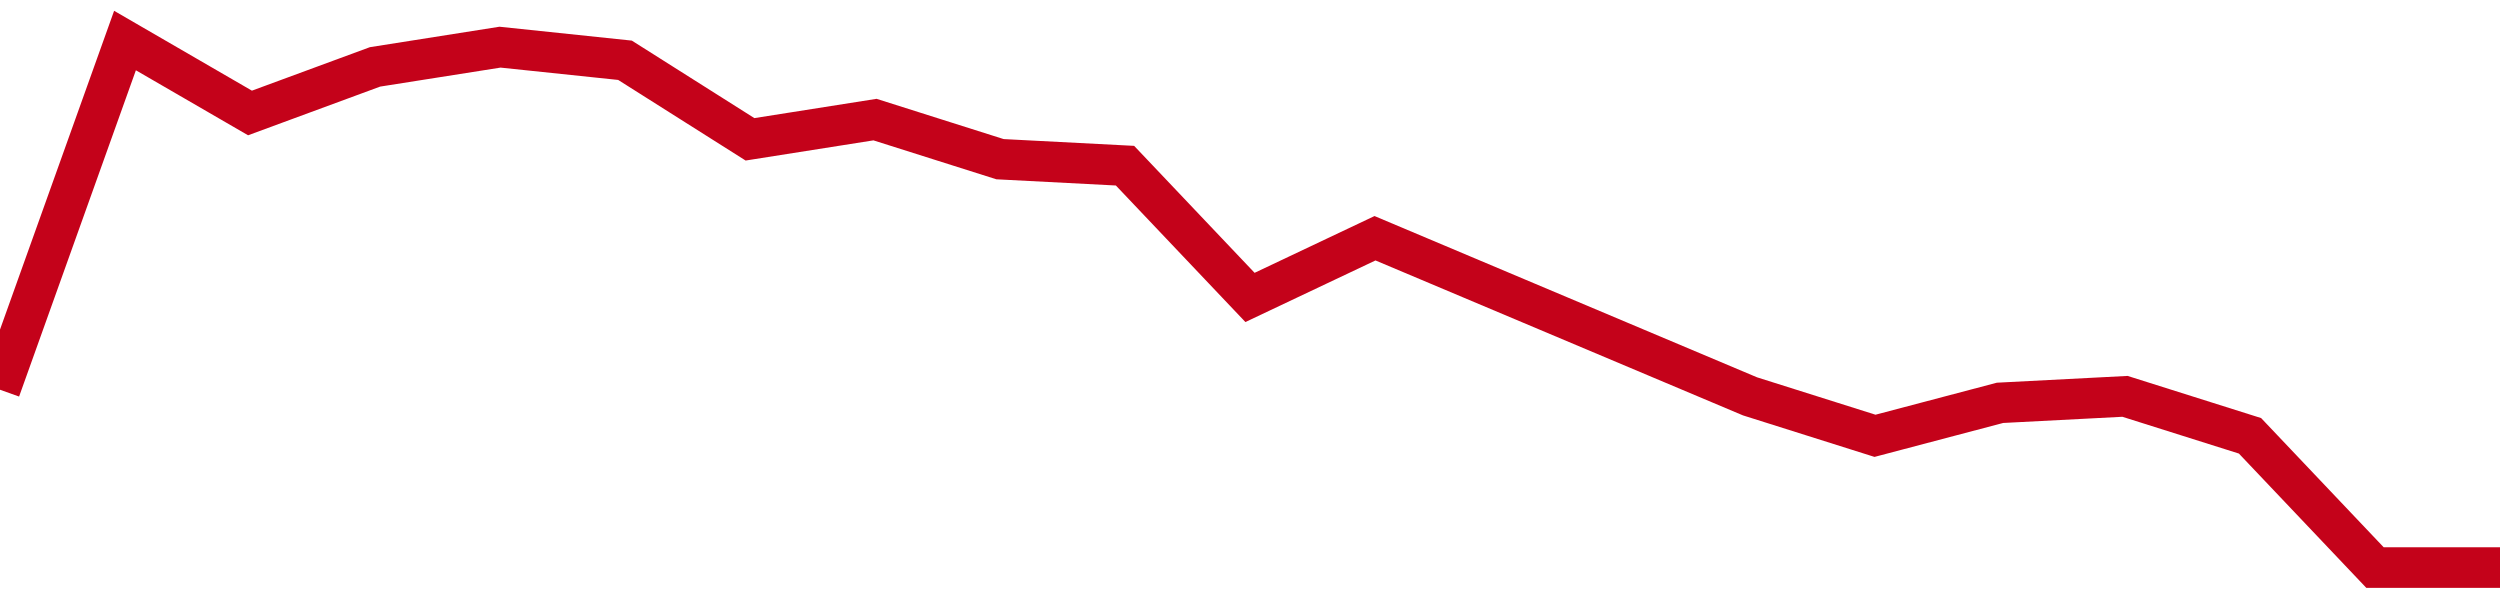 <!-- Generated with https://github.com/jxxe/sparkline/ --><svg viewBox="0 0 185 45" class="sparkline" xmlns="http://www.w3.org/2000/svg"><path class="sparkline--fill" d="M 0 28.84 L 0 28.84 L 9.25 3 L 18.5 8.36 L 27.75 4.95 L 37 3.49 L 46.25 4.46 L 55.5 10.31 L 64.75 8.85 L 74 11.78 L 83.25 12.26 L 92.5 22.01 L 101.75 17.63 L 111 21.53 L 120.25 25.43 L 129.5 29.33 L 138.75 32.25 L 148 29.81 L 157.25 29.33 L 166.5 32.25 L 175.75 42 L 185 42 V 45 L 0 45 Z" stroke="none" fill="none" ></path><path class="sparkline--line" d="M 0 28.84 L 0 28.84 L 9.25 3 L 18.5 8.36 L 27.75 4.95 L 37 3.49 L 46.25 4.46 L 55.5 10.31 L 64.75 8.85 L 74 11.78 L 83.25 12.26 L 92.5 22.01 L 101.75 17.63 L 111 21.53 L 120.25 25.43 L 129.5 29.33 L 138.75 32.25 L 148 29.81 L 157.25 29.33 L 166.5 32.25 L 175.75 42 L 185 42" fill="none" stroke-width="3" stroke="#C4021A" ></path></svg>
